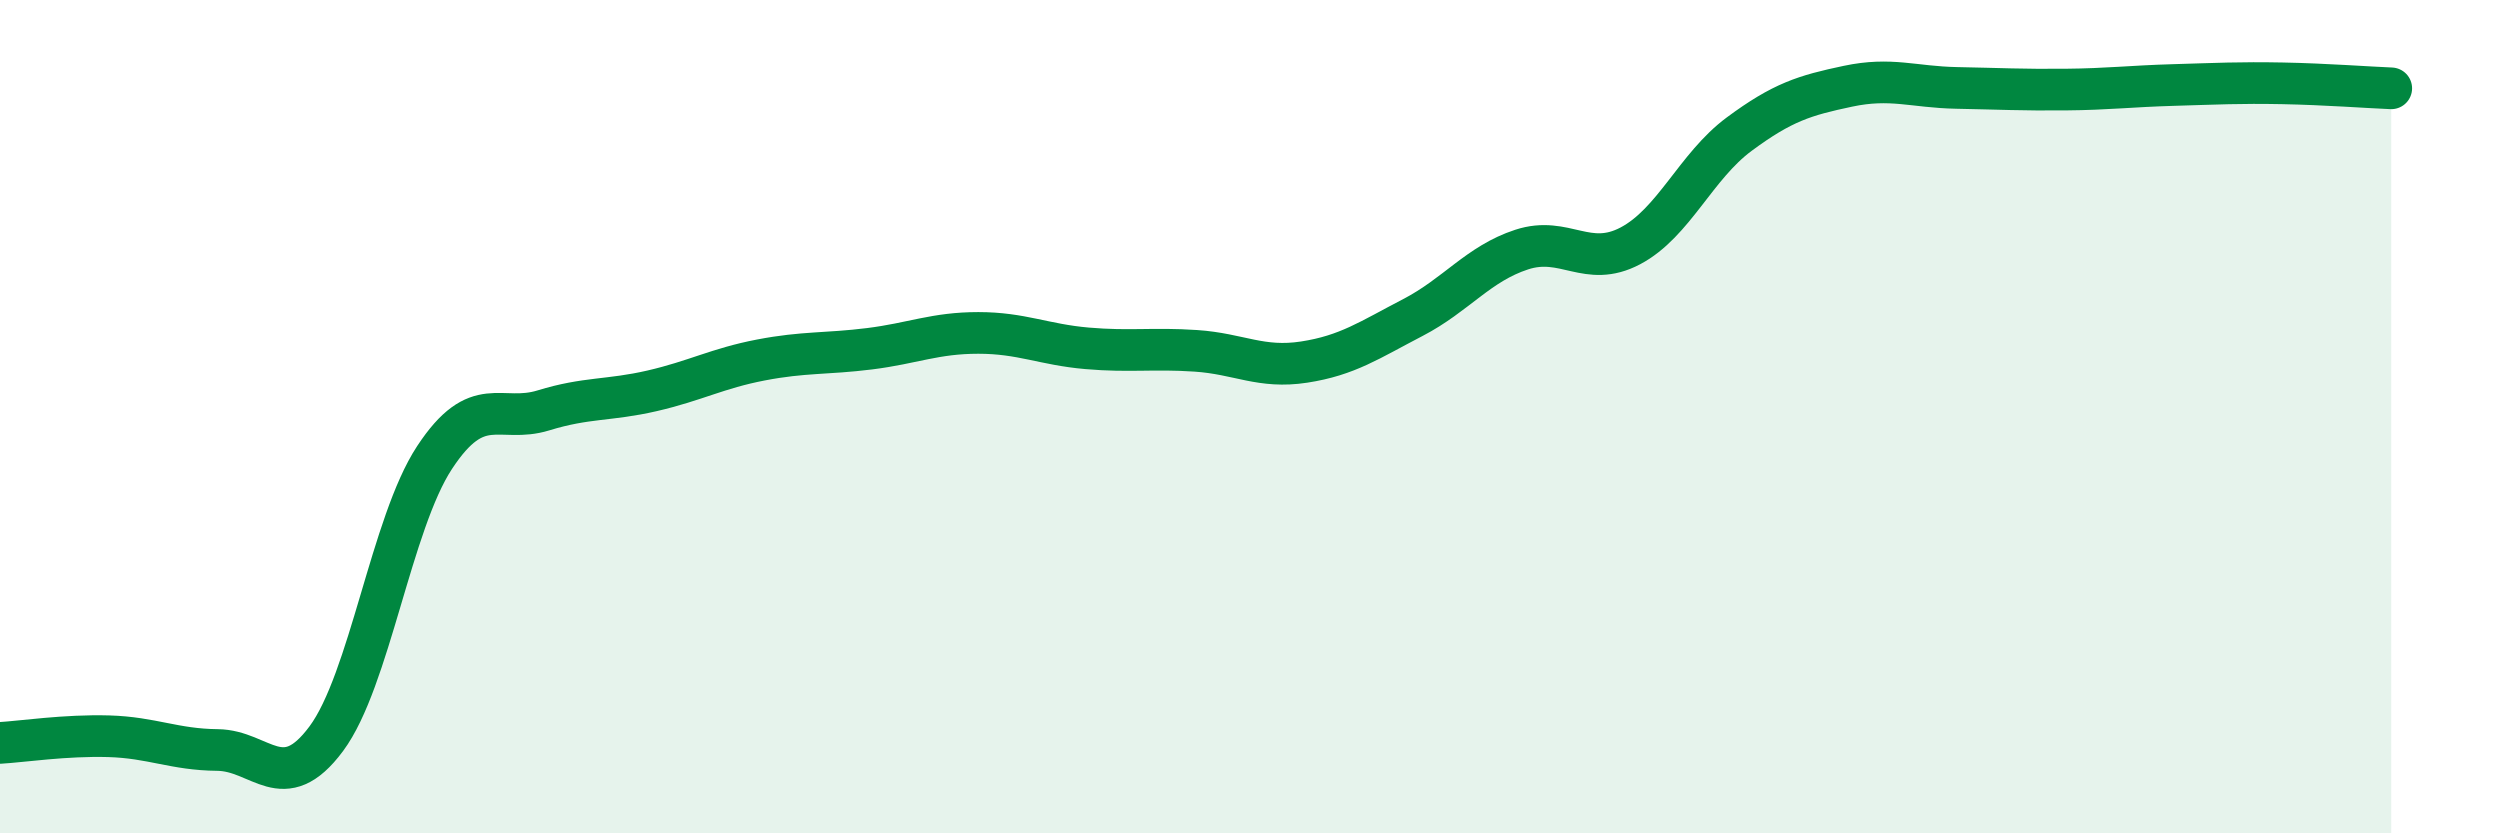 
    <svg width="60" height="20" viewBox="0 0 60 20" xmlns="http://www.w3.org/2000/svg">
      <path
        d="M 0,17.83 C 0.52,17.8 1.57,17.64 2.61,17.67 C 3.65,17.7 4.18,17.99 5.22,18 C 6.26,18.01 6.79,19.13 7.83,17.73 C 8.87,16.33 9.39,12.56 10.43,10.98 C 11.47,9.4 12,10.17 13.04,9.85 C 14.08,9.53 14.61,9.62 15.65,9.38 C 16.69,9.14 17.22,8.84 18.26,8.64 C 19.3,8.44 19.83,8.5 20.87,8.37 C 21.91,8.24 22.44,7.99 23.48,7.99 C 24.52,7.99 25.05,8.27 26.09,8.36 C 27.13,8.45 27.66,8.35 28.7,8.42 C 29.74,8.49 30.26,8.85 31.3,8.69 C 32.34,8.53 32.87,8.16 33.91,7.62 C 34.95,7.08 35.48,6.33 36.52,5.99 C 37.56,5.65 38.09,6.45 39.13,5.9 C 40.17,5.35 40.7,3.99 41.74,3.22 C 42.78,2.45 43.31,2.29 44.35,2.07 C 45.39,1.85 45.92,2.09 46.96,2.11 C 48,2.13 48.53,2.16 49.57,2.15 C 50.61,2.14 51.13,2.07 52.17,2.04 C 53.21,2.01 53.74,1.98 54.78,2 C 55.82,2.02 56.87,2.1 57.39,2.12L57.39 20L0 20Z"
        fill="#008740"
        opacity="0.1"
        stroke-linecap="round"
        stroke-linejoin="round"
      />
      <path
        d="M 0,17.83 C 0.52,17.8 1.57,17.64 2.61,17.67 C 3.65,17.7 4.18,17.99 5.22,18 C 6.26,18.01 6.79,19.13 7.83,17.73 C 8.87,16.33 9.39,12.56 10.43,10.98 C 11.47,9.4 12,10.17 13.04,9.85 C 14.08,9.53 14.61,9.62 15.65,9.38 C 16.69,9.14 17.22,8.84 18.26,8.64 C 19.3,8.44 19.83,8.5 20.87,8.37 C 21.91,8.24 22.44,7.99 23.48,7.99 C 24.52,7.99 25.05,8.27 26.09,8.36 C 27.13,8.45 27.66,8.35 28.7,8.42 C 29.74,8.49 30.26,8.85 31.3,8.69 C 32.34,8.53 32.87,8.16 33.91,7.62 C 34.95,7.08 35.48,6.33 36.52,5.99 C 37.56,5.65 38.09,6.45 39.13,5.9 C 40.17,5.35 40.7,3.99 41.74,3.22 C 42.78,2.45 43.31,2.29 44.35,2.07 C 45.39,1.85 45.92,2.09 46.96,2.11 C 48,2.13 48.53,2.16 49.57,2.15 C 50.61,2.14 51.13,2.07 52.17,2.04 C 53.21,2.01 53.74,1.98 54.78,2 C 55.82,2.02 56.87,2.1 57.39,2.12"
        stroke="#008740"
        stroke-width="1"
        fill="none"
        stroke-linecap="round"
        stroke-linejoin="round"
      />
    </svg>
  